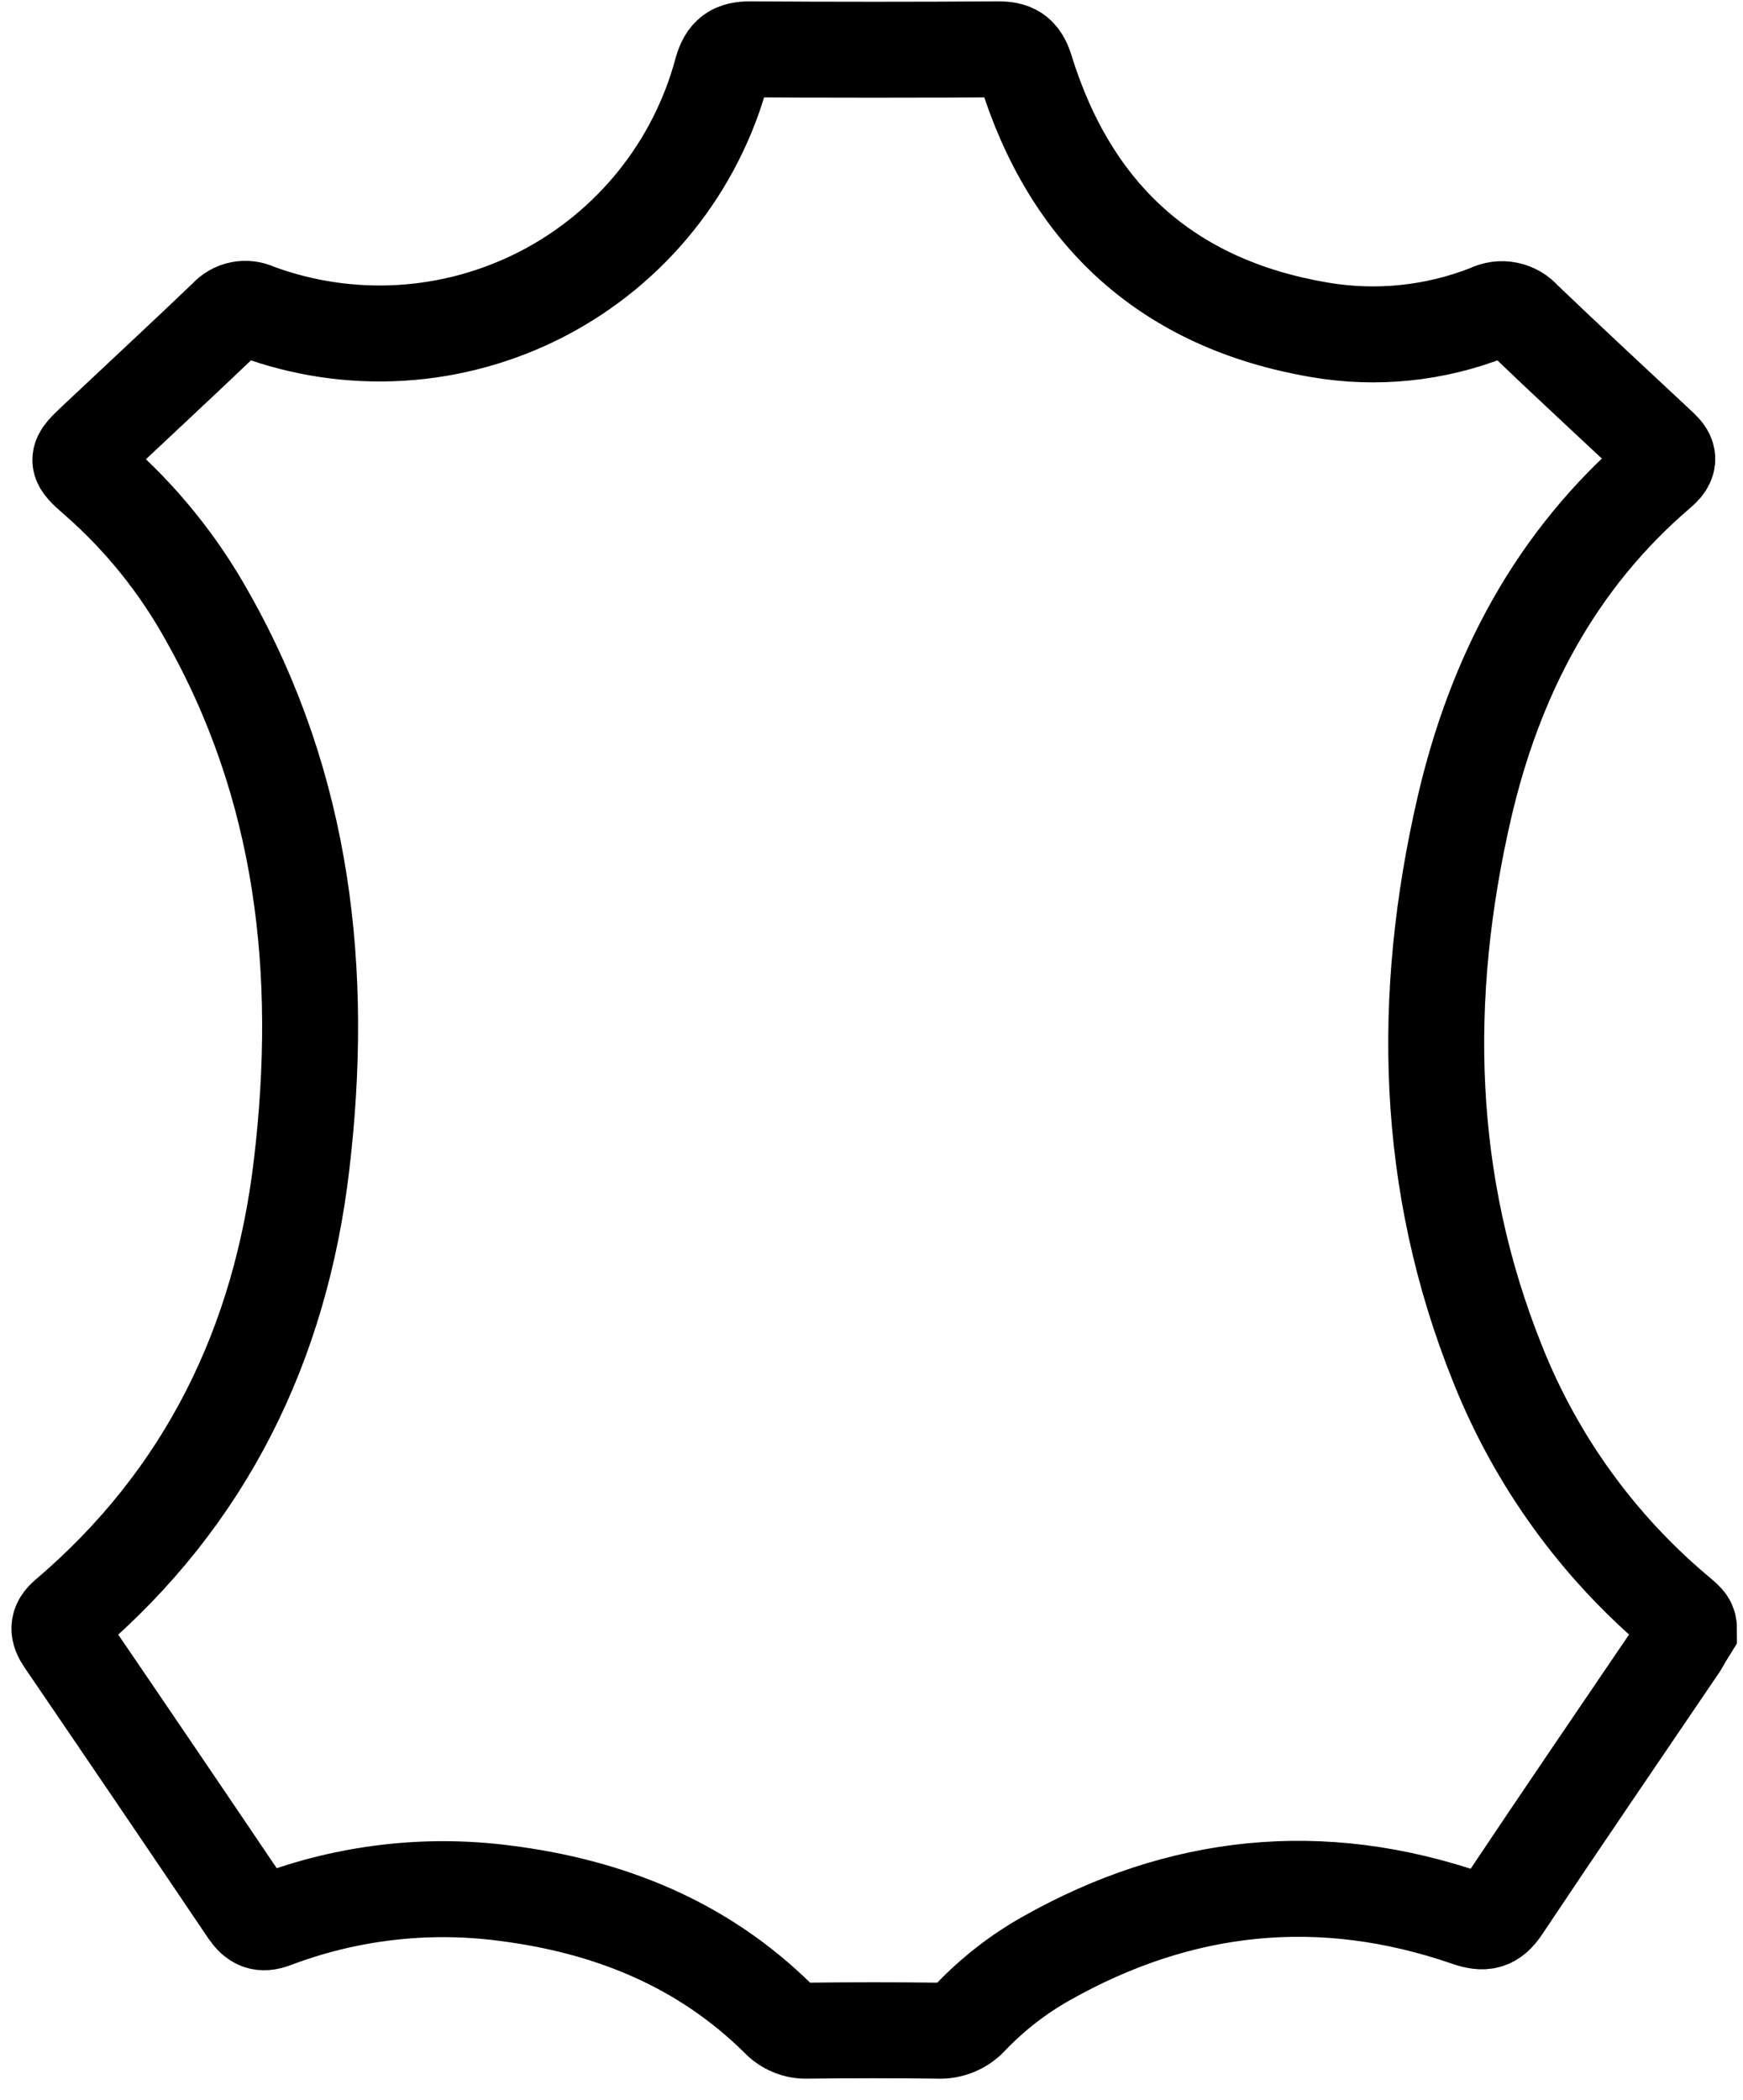 <svg xmlns="http://www.w3.org/2000/svg" width="44" height="53" viewBox="0 0 44 53" fill="none"><path d="M42.636 41.125C42.636 40.961 42.615 40.931 42.338 40.699C40.332 39.012 38.775 36.855 37.806 34.42C35.964 29.842 35.869 25.133 36.965 20.386C37.734 17.066 39.254 14.139 41.895 11.885C42.234 11.597 42.071 11.436 41.842 11.227C40.713 10.17 39.578 9.123 38.466 8.057C38.361 7.933 38.217 7.848 38.057 7.816C37.897 7.784 37.731 7.807 37.586 7.881C36.226 8.419 34.743 8.571 33.302 8.322C29.485 7.672 27.029 5.434 25.891 1.752C25.762 1.337 25.565 1.243 25.187 1.245C23.102 1.259 21.017 1.259 18.931 1.245C18.524 1.245 18.343 1.375 18.226 1.773C17.905 2.978 17.336 4.101 16.555 5.073C15.774 6.044 14.799 6.842 13.692 7.415C12.585 7.987 11.371 8.323 10.127 8.399C8.883 8.475 7.637 8.29 6.468 7.857C6.344 7.796 6.204 7.778 6.068 7.806C5.933 7.833 5.811 7.904 5.72 8.008C4.63 9.05 3.524 10.075 2.425 11.109C1.897 11.605 1.897 11.616 2.425 12.079C3.55 13.061 4.497 14.231 5.223 15.535C7.678 19.858 8.187 24.542 7.616 29.373C7.088 33.902 5.207 37.786 1.682 40.785C1.443 40.987 1.457 41.158 1.622 41.401C3.175 43.676 4.723 45.956 6.264 48.24C6.44 48.49 6.598 48.574 6.912 48.456C8.763 47.755 10.759 47.519 12.722 47.772C15.363 48.102 17.725 49.044 19.646 50.941C19.739 51.042 19.854 51.121 19.981 51.173C20.108 51.226 20.246 51.25 20.383 51.244C21.482 51.231 22.581 51.23 23.68 51.244C23.836 51.252 23.992 51.224 24.137 51.163C24.282 51.102 24.41 51.009 24.514 50.892C25.07 50.313 25.707 49.819 26.405 49.425C29.803 47.507 33.357 47.136 37.054 48.411C37.458 48.55 37.676 48.511 37.922 48.143C39.4 45.928 40.903 43.73 42.397 41.528C42.486 41.373 42.569 41.232 42.636 41.125Z" stroke="black" stroke-width="2.422" stroke-miterlimit="10"></path></svg>